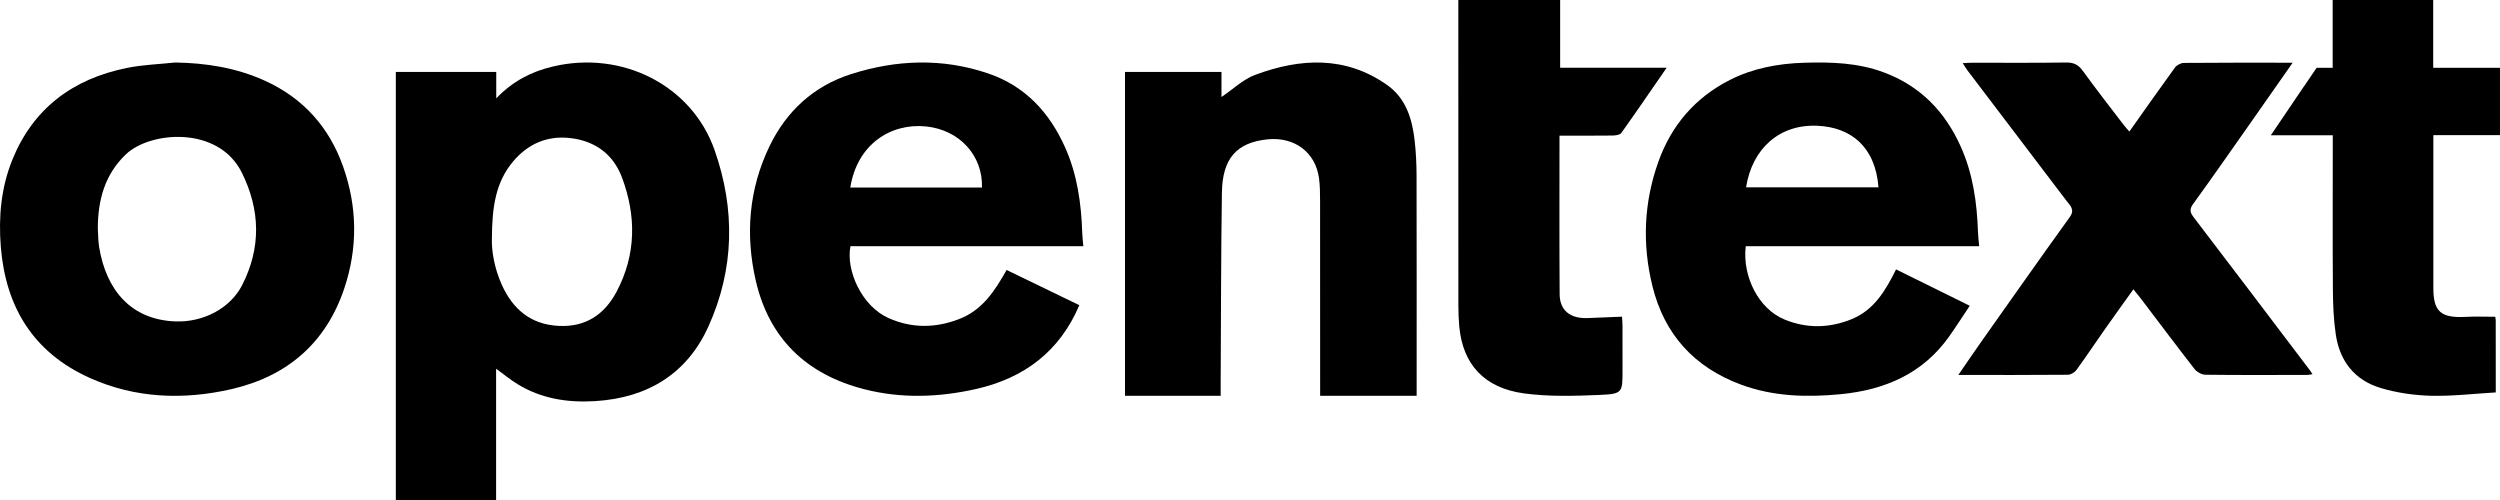 <?xml version="1.0" encoding="UTF-8"?>
<svg width="120px" height="24px" viewBox="0 0 120 24" version="1.1" xmlns="http://www.w3.org/2000/svg" xmlns:xlink="http://www.w3.org/1999/xlink">
    <!-- Generator: Sketch 50.2 (55047) - http://www.bohemiancoding.com/sketch -->
    <title>logo/opentext</title>
    <desc>Created with Sketch.</desc>
    <defs></defs>
    <g id="Platform" stroke="none" stroke-width="1" fill="none" fill-rule="evenodd">
        <g id="Platform---Overview" transform="translate(-1043, -4696)" fill="#000000">
            <g id="Group-7" transform="translate(983, 4648)">
                <g id="logo/opentext" transform="translate(60, 48)">
                    <path d="M29.603,13.989 C29.032,15.072 28.139,15.71 26.816,15.643 C25.463,15.576 24.62,14.829 24.101,13.701 C23.727,12.887 23.589,12.029 23.611,11.437 C23.619,9.926 23.795,8.745 24.623,7.757 C25.314,6.933 26.232,6.499 27.362,6.626 C28.592,6.764 29.448,7.431 29.855,8.519 C30.543,10.361 30.542,12.203 29.603,13.989 M26.531,3.194 C25.507,3.437 24.621,3.891 23.82,4.719 L23.82,3.453 L19,3.453 L19,24 L23.813,24 L23.813,17.698 C24.182,17.966 24.494,18.225 24.839,18.437 C25.969,19.13 27.216,19.334 28.549,19.255 C31.143,19.101 33.003,17.89 34.006,15.668 C35.25,12.912 35.301,10.058 34.301,7.207 C33.213,4.107 29.877,2.4 26.531,3.194" id="Fill-1"></path>
                    <path d="M11.621,13.69 C11.046,14.812 9.742,15.476 8.426,15.428 C6.294,15.351 5.096,13.93 4.758,11.856 C4.709,11.557 4.715,11.249 4.695,10.946 C4.702,9.609 5.021,8.384 6.04,7.41 C7.205,6.296 10.484,6.02 11.609,8.289 C12.495,10.077 12.541,11.891 11.621,13.69 M12.687,3.862 C11.336,3.254 9.902,3.023 8.409,3 C7.646,3.082 6.871,3.106 6.123,3.255 C3.463,3.783 1.57,5.236 0.583,7.693 C0.049,9.024 -0.074,10.417 0.038,11.835 C0.265,14.697 1.564,16.913 4.329,18.149 C6.496,19.118 8.799,19.208 11.103,18.68 C13.822,18.056 15.647,16.434 16.516,13.872 C17.181,11.91 17.158,9.93 16.463,7.978 C15.8,6.115 14.564,4.706 12.687,3.862" id="Fill-3"></path>
                    <path d="M44.455,6.07 C46.059,6.236 47.179,7.466 47.135,9 L40.815,9 C41.147,6.911 42.771,5.897 44.455,6.07 Z M52,11.817 C51.98,11.586 51.954,11.387 51.948,11.188 C51.902,9.771 51.71,8.379 51.122,7.067 C50.381,5.416 49.225,4.135 47.435,3.526 C45.248,2.782 43.032,2.859 40.85,3.558 C39.033,4.139 37.743,5.354 36.942,7.007 C35.941,9.075 35.768,11.268 36.279,13.477 C36.911,16.213 38.67,17.963 41.487,18.683 C43.268,19.139 45.062,19.073 46.834,18.676 C49.17,18.154 50.875,16.853 51.807,14.648 C50.651,14.089 49.497,13.53 48.318,12.959 C47.759,13.94 47.175,14.88 46.028,15.319 C44.892,15.754 43.773,15.762 42.662,15.273 C41.364,14.702 40.596,12.983 40.822,11.817 L52,11.817 Z" id="Fill-5"></path>
                    <path d="M87.244,6.037 C88.837,6.111 90.016,7.033 90.168,8.993 L83.811,8.993 C84.11,7.112 85.426,5.953 87.244,6.037 M91.011,12.931 C90.51,13.938 89.965,14.872 88.89,15.315 C87.824,15.754 86.727,15.78 85.649,15.333 C84.402,14.816 83.628,13.26 83.795,11.818 L95,11.818 C94.977,11.556 94.951,11.354 94.944,11.152 C94.896,9.73 94.703,8.332 94.108,7.018 C93.361,5.367 92.186,4.127 90.409,3.469 C89.17,3.009 87.884,2.972 86.589,3.012 C85.347,3.05 84.132,3.278 83.028,3.84 C81.367,4.687 80.237,6.008 79.615,7.729 C78.899,9.708 78.818,11.731 79.322,13.755 C79.889,16.031 81.304,17.63 83.588,18.469 C85.13,19.035 86.725,19.077 88.336,18.923 C90.478,18.72 92.3,17.929 93.558,16.152 C93.892,15.681 94.202,15.194 94.548,14.677 C93.332,14.077 92.186,13.511 91.011,12.931" id="Fill-7"></path>
                    <path d="M67.901,6.726 C67.781,5.693 67.48,4.712 66.581,4.079 C64.581,2.672 62.418,2.787 60.249,3.593 C59.669,3.808 59.187,4.282 58.631,4.656 L58.631,3.454 L54,3.454 L54,18.999 L58.592,18.999 C58.592,18.781 58.591,18.59 58.592,18.399 C58.609,15.346 58.606,12.292 58.652,9.239 C58.676,7.6 59.367,6.84 60.837,6.689 C62.136,6.555 63.148,7.312 63.313,8.559 C63.36,8.913 63.364,9.274 63.364,9.633 C63.368,12.583 63.367,15.533 63.367,18.484 L63.367,19 L67.999,19 L67.999,18.488 C67.999,15.133 68.003,11.778 67.995,8.424 C67.993,7.857 67.966,7.288 67.901,6.726" id="Fill-9"></path>
                    <path d="M105.299,10.432 C105.121,10.199 105.084,10.046 105.27,9.79 C106.177,8.542 107.055,7.277 107.942,6.017 C108.631,5.036 109.318,4.053 110.048,3.01 C108.243,3.01 106.533,3.004 104.824,3.02 C104.678,3.021 104.481,3.129 104.398,3.243 C103.664,4.249 102.951,5.268 102.21,6.314 C102.112,6.202 102.032,6.119 101.963,6.029 C101.302,5.163 100.627,4.305 99.991,3.422 C99.78,3.129 99.57,2.994 99.171,3 C97.665,3.024 96.159,3.009 94.653,3.011 C94.521,3.011 94.39,3.022 94.21,3.03 C94.303,3.173 94.358,3.273 94.427,3.364 C96.011,5.452 97.597,7.539 99.182,9.626 C99.363,9.864 99.609,10.057 99.353,10.413 C97.92,12.404 96.51,14.409 95.095,16.41 C94.737,16.917 94.391,17.431 94,17.998 C95.815,17.998 97.539,18.003 99.263,17.988 C99.402,17.987 99.587,17.872 99.669,17.759 C100.127,17.13 100.557,16.483 101.005,15.846 C101.456,15.204 101.916,14.567 102.402,13.886 C102.561,14.085 102.683,14.229 102.796,14.378 C103.642,15.493 104.479,16.612 105.34,17.716 C105.447,17.853 105.68,17.985 105.857,17.987 C107.488,18.007 109.119,17.999 110.75,17.996 C110.82,17.996 110.889,17.977 111,17.96 C110.943,17.874 110.915,17.827 110.882,17.783 C109.023,15.331 107.168,12.877 105.299,10.432" id="Fill-11"></path>
                    <path d="M116.801,6.485 L120,6.485 L120,3.256 L116.794,3.256 L116.794,0 L111.968,0 L111.968,3.256 L111.87,3.256 L111.367,3.256 L111.197,3.256 L111.137,3.344 L111.048,3.476 L110.765,3.892 L110.74,3.929 L110.73,3.944 L110.633,4.086 C110.609,4.12 110.583,4.155 110.559,4.19 C110.259,4.632 109.96,5.074 109.652,5.53 L109.519,5.727 C109.349,5.977 109.177,6.231 109,6.493 L111.973,6.493 L111.973,7.062 C111.973,9.346 111.962,11.629 111.979,13.911 C111.984,14.628 112.013,15.351 112.118,16.06 C112.304,17.31 113.001,18.25 114.294,18.631 C115.063,18.858 115.892,18.977 116.699,18.997 C117.724,19.021 118.753,18.897 119.797,18.836 C119.797,17.615 119.797,16.504 119.795,15.394 C119.795,15.321 119.778,15.248 119.772,15.205 C119.281,15.205 118.809,15.185 118.34,15.21 C117.162,15.27 116.801,14.956 116.801,13.829 C116.801,11.576 116.801,9.323 116.801,7.07 L116.801,6.485 Z" id="Fill-13"></path>
                    <path d="M77.857,15.2 C77.278,15.224 76.738,15.25 76.198,15.268 C75.367,15.296 74.868,14.898 74.863,14.122 C74.845,11.609 74.856,9.096 74.856,6.511 C75.737,6.511 76.567,6.517 77.397,6.506 C77.542,6.504 77.755,6.476 77.819,6.386 C78.542,5.374 79.242,4.348 80,3.251 L74.887,3.251 L74.887,0 L70,0 L70,0.606 C70,5.287 69.999,9.968 70.002,14.649 C70.002,14.994 70.014,15.341 70.046,15.684 C70.218,17.483 71.235,18.621 73.146,18.882 C74.335,19.044 75.566,19.008 76.772,18.957 C77.884,18.909 77.881,18.848 77.881,17.775 C77.881,17.067 77.883,16.36 77.88,15.653 C77.88,15.506 77.866,15.36 77.857,15.2" id="Fill-16"></path>
                </g>
            </g>
        </g>
    </g>
</svg>